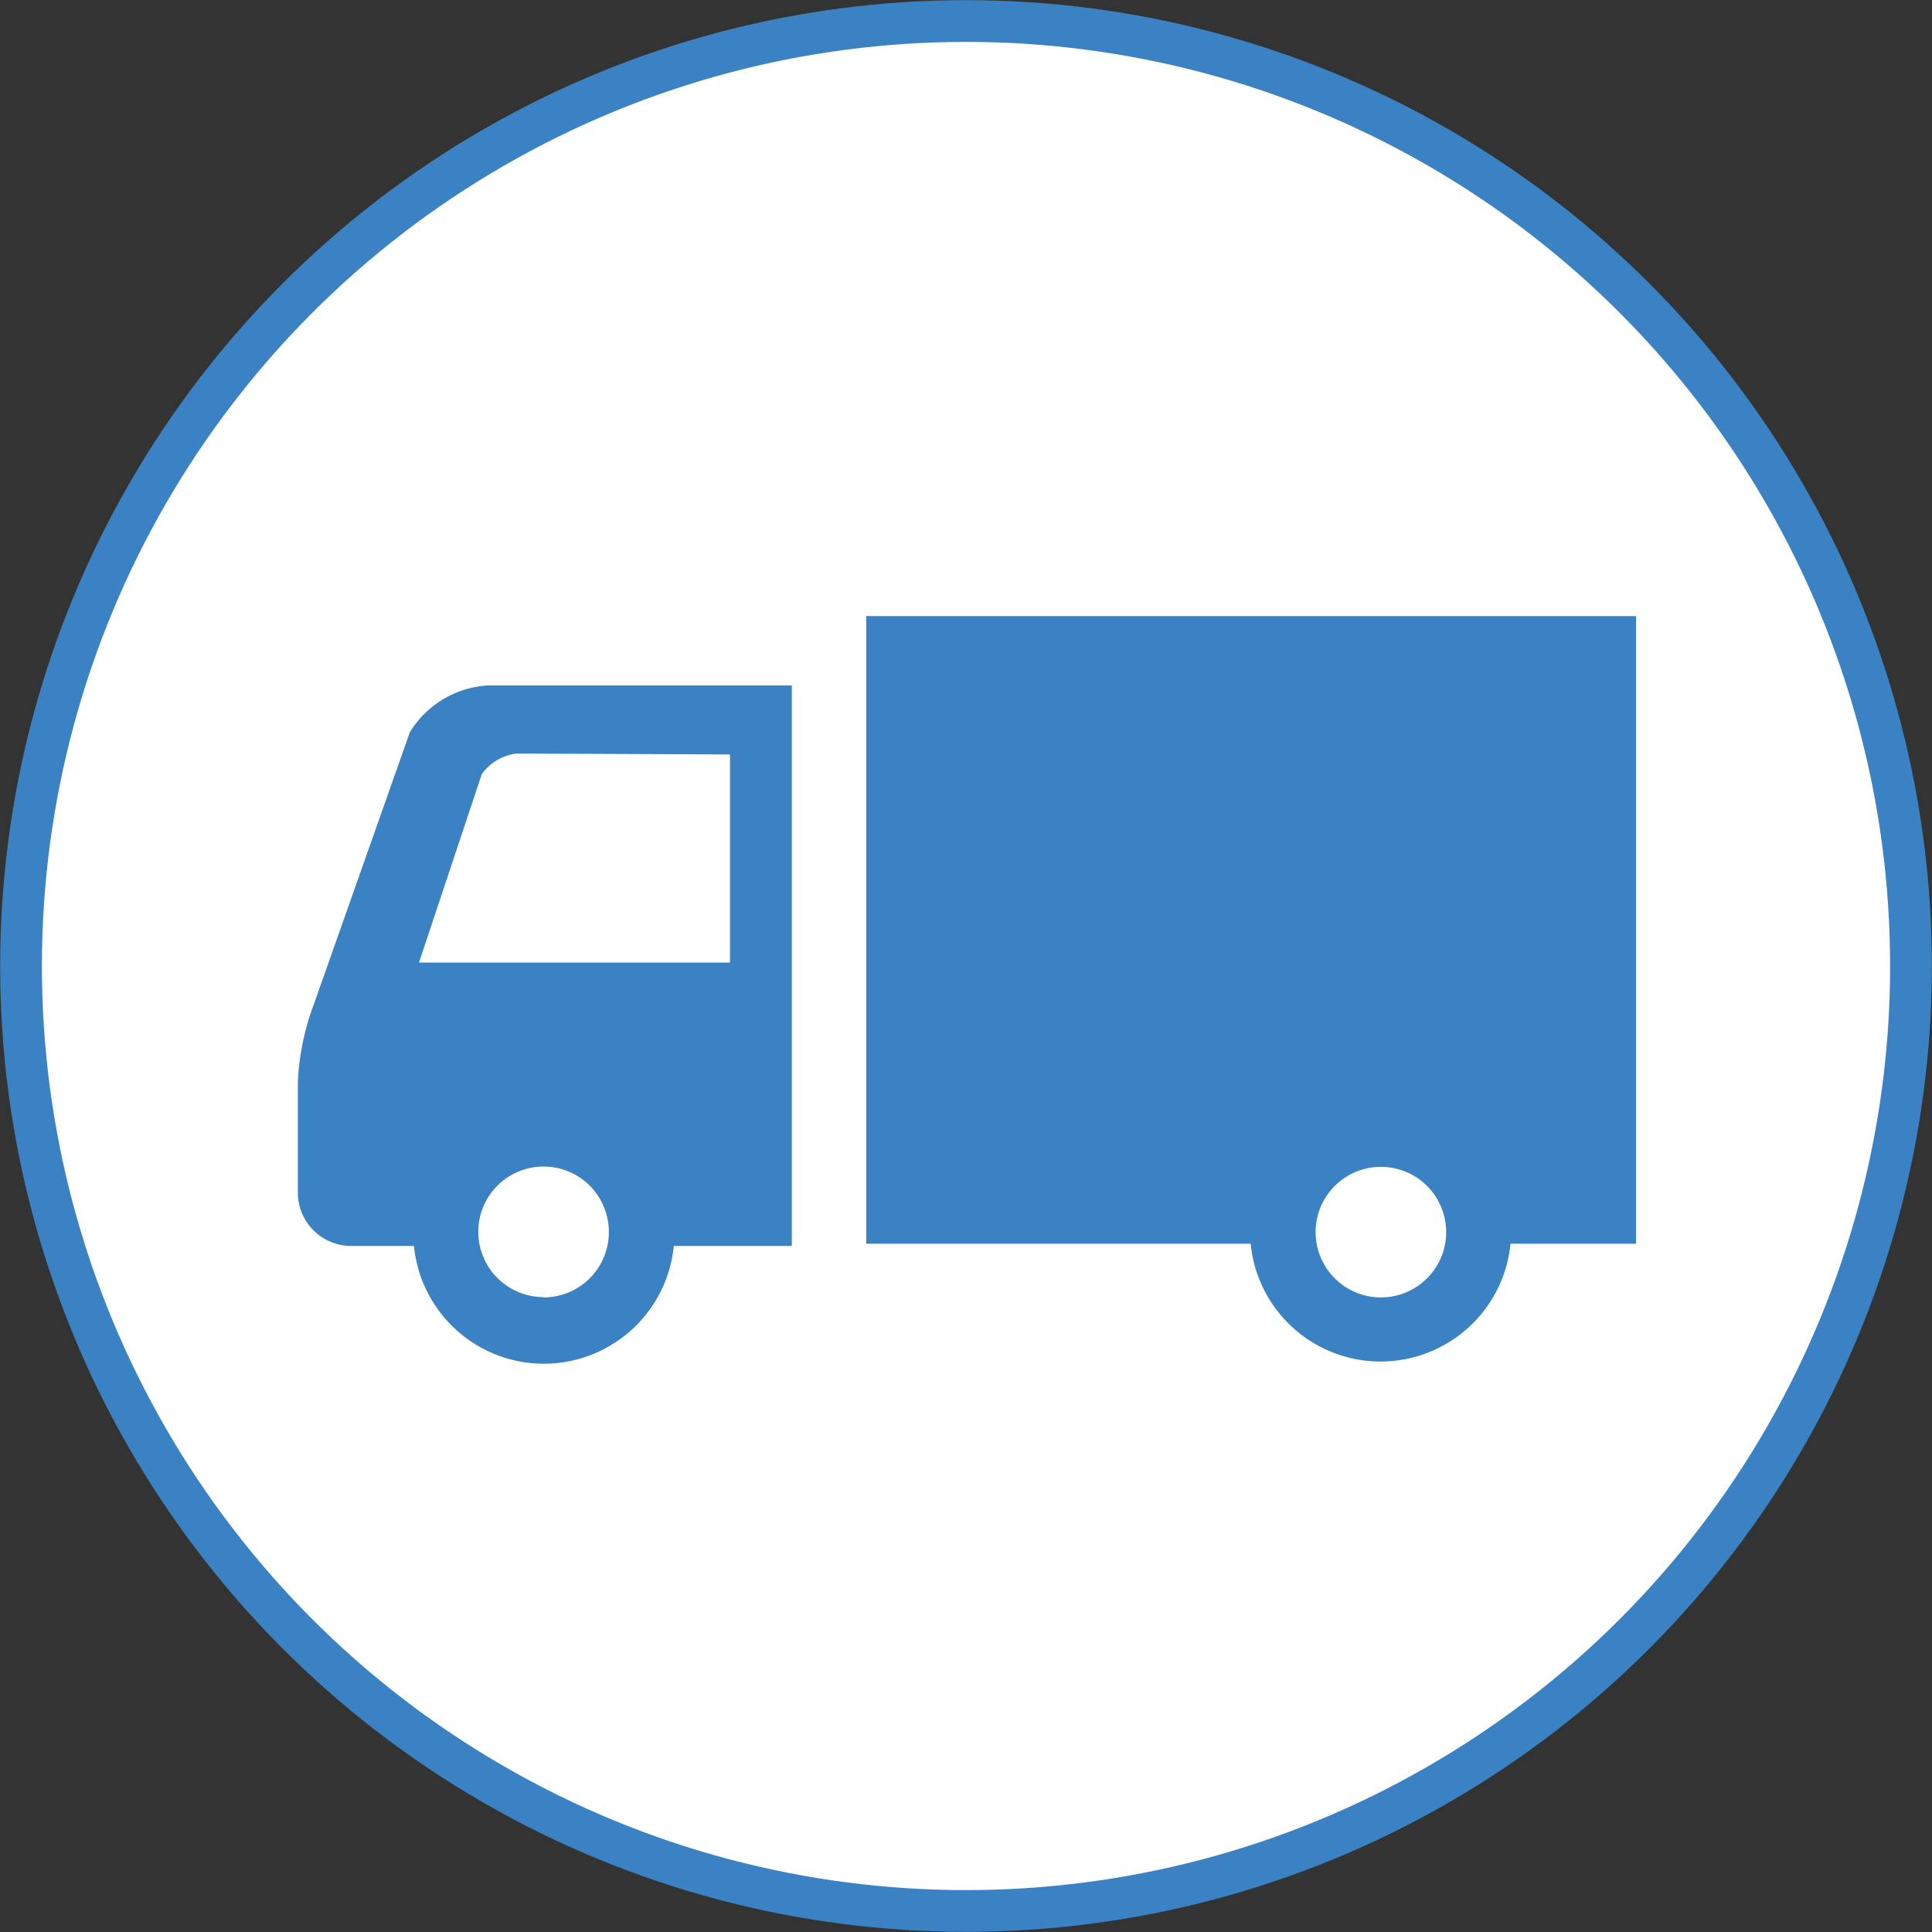 <svg xmlns="http://www.w3.org/2000/svg" viewBox="0 0 61.56 61.56"><rect x="0" y="0" width="61.56" height="61.56" fill="#333333" stroke="none"/><defs><style>.cls-1{fill:#fff;stroke:#3b82c5;stroke-miterlimit:10;stroke-width:1.33px;}.cls-2{fill:#3b82c5;}</style></defs><g id="レイヤー_4" data-name="レイヤー 4"><circle class="cls-1" cx="30.78" cy="30.78" r="30.11"/><path class="cls-2" d="M13.06,23.33,10,32a8.06,8.06,0,0,0-.51,2.49V38a1.7,1.7,0,0,0,1.7,1.7h2a4.16,4.16,0,0,0,8.28,0h3.76V21.84H15.56A3.13,3.13,0,0,0,13.06,23.33Zm4.26,18a2.08,2.08,0,1,1,2.08-2.08A2.08,2.08,0,0,1,17.32,41.34Zm5.94-17.29v6.63H13.35l2-6a1.6,1.6,0,0,1,1.11-.66Z"/><path class="cls-2" d="M27.6,19.63v20H39.85a4.16,4.16,0,0,0,8.28,0h4v-20ZM44,41.34a2.08,2.08,0,1,1,2.08-2.08A2.08,2.08,0,0,1,44,41.34Z"/></g></svg>